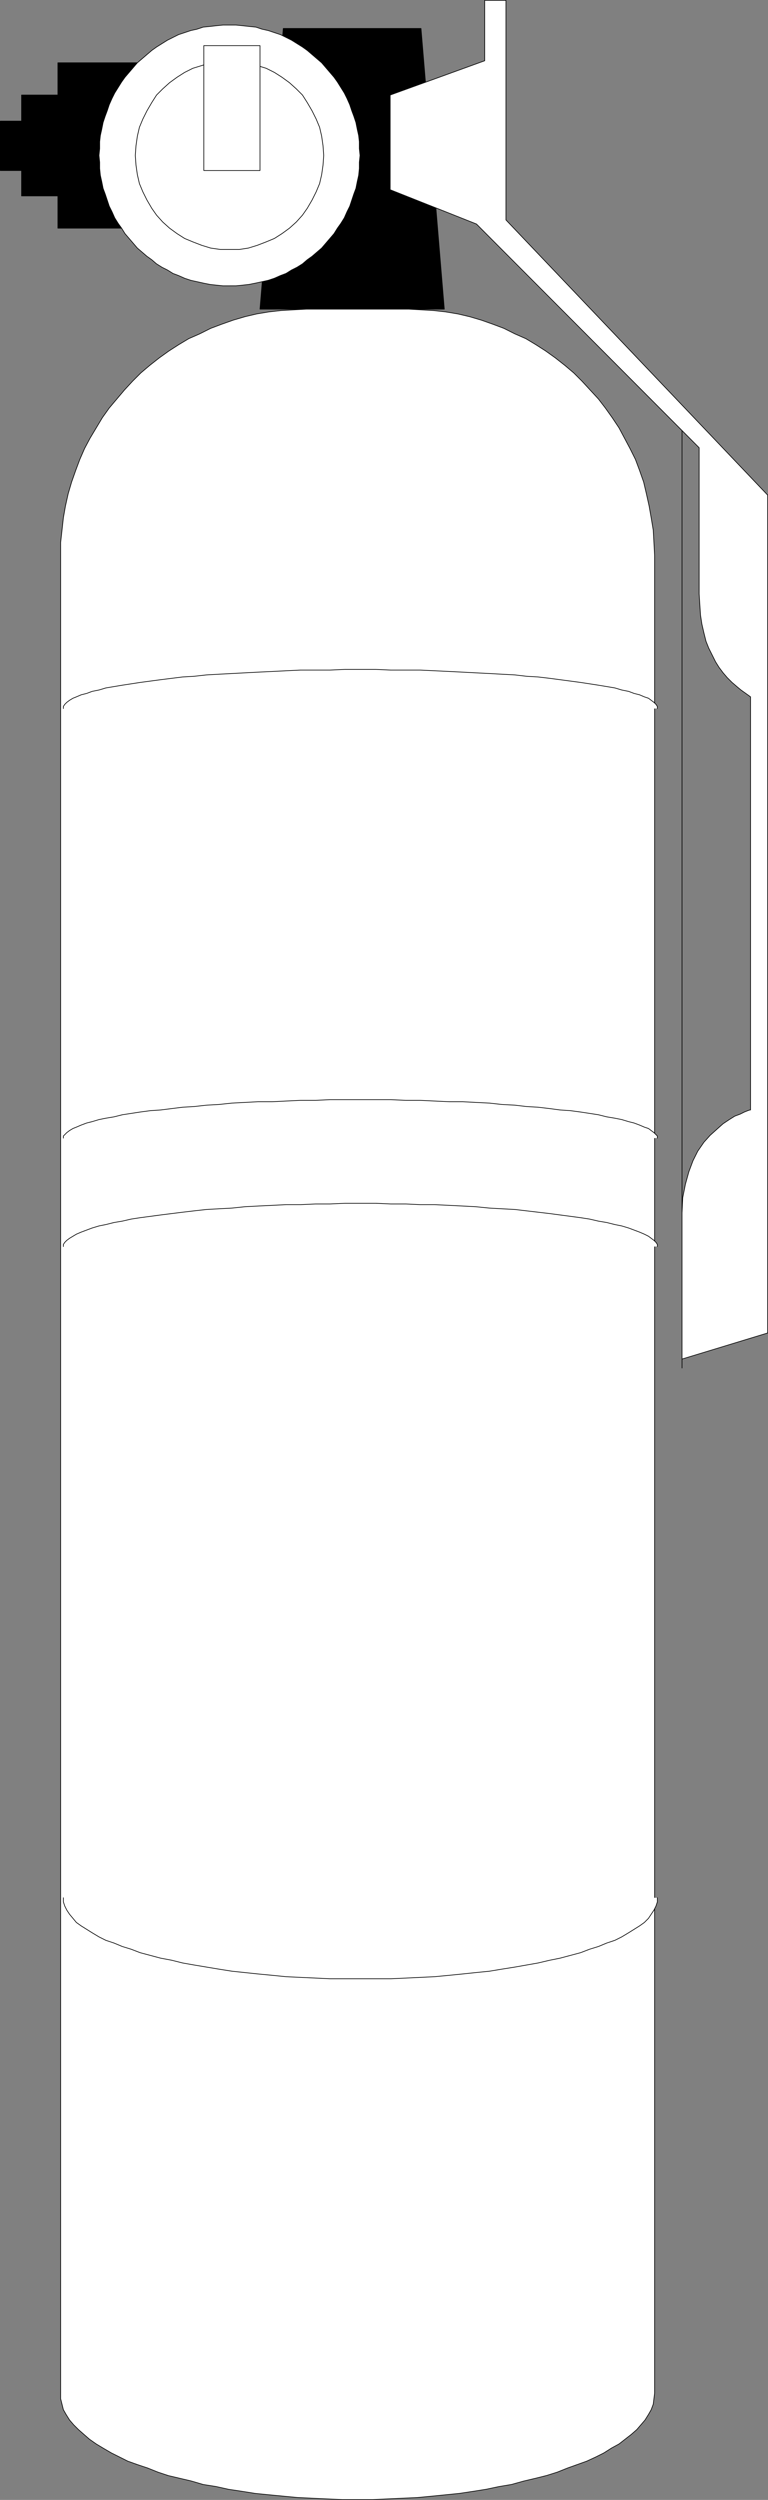 <?xml version="1.0" encoding="UTF-8" standalone="no"?>
<svg
   version="1.0"
   width="47.908mm"
   height="155.754mm"
   id="svg24"
   sodipodi:docname="Fire Extinguisher 1.wmf"
   xmlns:inkscape="http://www.inkscape.org/namespaces/inkscape"
   xmlns:sodipodi="http://sodipodi.sourceforge.net/DTD/sodipodi-0.dtd"
   xmlns="http://www.w3.org/2000/svg"
   xmlns:svg="http://www.w3.org/2000/svg">
  <rect width="100%" height="100%" fill="#808080" stroke="none"/>
  <sodipodi:namedview
     id="namedview24"
     pagecolor="#ffffff"
     bordercolor="#000000"
     borderopacity="0.25"
     inkscape:showpageshadow="2"
     inkscape:pageopacity="0.0"
     inkscape:pagecheckerboard="0"
     inkscape:deskcolor="#d1d1d1"
     inkscape:document-units="mm" />
  <defs
     id="defs1">
    <pattern
       id="WMFhbasepattern"
       patternUnits="userSpaceOnUse"
       width="6"
       height="6"
       x="0"
       y="0" />
  </defs>
  <path
     style="fill:#ffffff;fill-opacity:1;fill-rule:evenodd;stroke:none"
     d="M 160.798,98.328 V 322.132 Z"
     id="path1" />
  <path
     style="fill:none;stroke:#000000;stroke-width:0.162px;stroke-linecap:round;stroke-linejoin:round;stroke-miterlimit:4;stroke-dasharray:none;stroke-opacity:1"
     d="M 160.798,98.328 V 322.132"
     id="path2" />
  <path
     style="fill:#000000;fill-opacity:1;fill-rule:evenodd;stroke:none"
     d="M 104.749,72.797 99.257,6.706 H 66.791 L 61.299,72.797 Z"
     id="path3" />
  <path
     style="fill:none;stroke:#000000;stroke-width:0.162px;stroke-linecap:round;stroke-linejoin:round;stroke-miterlimit:4;stroke-dasharray:none;stroke-opacity:1"
     d="M 104.749,72.797 99.257,6.706 H 66.791 L 61.299,72.797 h 43.45"
     id="path4" />
  <path
     style="fill:#ffffff;fill-opacity:1;fill-rule:evenodd;stroke:none"
     d="m 14.295,563.549 v 1.293 l 0.323,1.293 0.323,1.293 0.646,1.131 0.808,1.293 0.969,1.131 1.131,1.131 1.292,1.131 1.292,1.131 1.615,1.131 1.615,0.97 1.938,1.131 1.938,0.97 1.938,0.97 2.261,0.808 2.423,0.808 2.423,0.97 2.423,0.808 2.746,0.646 2.746,0.646 2.746,0.808 3.069,0.485 2.907,0.646 3.23,0.485 3.069,0.485 3.23,0.323 3.392,0.323 3.392,0.323 3.392,0.162 3.554,0.162 3.554,0.162 h 3.554 3.715 l 3.392,-0.162 3.554,-0.162 3.554,-0.162 3.392,-0.323 3.231,-0.323 3.23,-0.323 3.231,-0.485 3.069,-0.485 3.069,-0.646 2.907,-0.485 2.907,-0.808 2.746,-0.646 2.584,-0.646 2.584,-0.808 2.423,-0.97 2.261,-0.808 2.261,-0.808 2.1,-0.97 1.938,-0.97 1.777,-1.131 1.777,-0.97 1.454,-1.131 1.454,-1.131 1.292,-1.131 0.969,-1.131 0.969,-1.131 0.808,-1.293 0.646,-1.131 0.485,-1.293 0.162,-1.293 0.162,-1.293 v -0.323 -432.418 l -0.162,-3.07 -0.162,-2.909 -0.485,-2.909 -0.485,-2.747 -0.646,-2.909 -0.646,-2.747 -0.969,-2.747 -0.969,-2.585 -1.292,-2.585 -1.292,-2.424 -1.292,-2.424 -1.615,-2.424 -1.615,-2.262 -1.615,-2.101 -1.938,-2.101 -1.938,-2.101 -1.938,-1.939 -2.1,-1.778 -2.261,-1.778 -2.261,-1.616 -2.261,-1.454 -2.423,-1.454 -2.584,-1.131 -2.584,-1.293 -2.584,-0.97 -2.746,-0.97 -2.746,-0.808 -2.746,-0.646 -2.907,-0.485 -2.907,-0.323 -2.907,-0.162 -2.907,-0.162 H 72.282 l -3.069,0.162 -2.907,0.162 -2.907,0.323 -2.907,0.485 -2.746,0.646 -2.746,0.808 -2.746,0.97 -2.584,0.97 -2.584,1.293 -2.584,1.131 -2.423,1.454 -2.261,1.454 -2.261,1.616 -2.261,1.778 -2.1,1.778 -1.938,1.939 -1.938,2.101 -1.777,2.101 -1.777,2.101 -1.615,2.262 -1.454,2.424 -1.454,2.424 -1.292,2.424 -1.131,2.585 -0.969,2.585 -0.969,2.747 -0.808,2.747 -0.646,2.909 -0.485,2.747 -0.323,2.909 -0.323,2.909 v 3.07 432.418 z"
     id="path5" />
  <path
     style="fill:none;stroke:#000000;stroke-width:0.162px;stroke-linecap:round;stroke-linejoin:round;stroke-miterlimit:4;stroke-dasharray:none;stroke-opacity:1"
     d="m 14.295,563.549 v 0 1.293 l 0.323,1.293 0.323,1.293 0.646,1.131 0.808,1.293 0.969,1.131 1.131,1.131 1.292,1.131 1.292,1.131 1.615,1.131 1.615,0.97 1.938,1.131 1.938,0.97 1.938,0.97 2.261,0.808 2.423,0.808 2.423,0.97 2.423,0.808 2.746,0.646 2.746,0.646 2.746,0.808 3.069,0.485 2.907,0.646 3.23,0.485 3.069,0.485 3.23,0.323 3.392,0.323 3.392,0.323 3.392,0.162 3.554,0.162 3.554,0.162 h 3.554 v 0 h 3.715 l 3.392,-0.162 3.554,-0.162 3.554,-0.162 3.392,-0.323 3.231,-0.323 3.23,-0.323 3.231,-0.485 3.069,-0.485 3.069,-0.646 2.907,-0.485 2.907,-0.808 2.746,-0.646 2.584,-0.646 2.584,-0.808 2.423,-0.97 2.261,-0.808 2.261,-0.808 2.1,-0.97 1.938,-0.97 1.777,-1.131 1.777,-0.97 1.454,-1.131 1.454,-1.131 1.292,-1.131 0.969,-1.131 0.969,-1.131 0.808,-1.293 0.646,-1.131 0.485,-1.293 0.162,-1.293 0.162,-1.293 v -0.323 -432.418 0 l -0.162,-3.07 -0.162,-2.909 -0.485,-2.909 -0.485,-2.747 -0.646,-2.909 -0.646,-2.747 -0.969,-2.747 -0.969,-2.585 -1.292,-2.585 -1.292,-2.424 -1.292,-2.424 -1.615,-2.424 -1.615,-2.262 -1.615,-2.101 -1.938,-2.101 -1.938,-2.101 -1.938,-1.939 -2.1,-1.778 -2.261,-1.778 -2.261,-1.616 -2.261,-1.454 -2.423,-1.454 -2.584,-1.131 -2.584,-1.293 -2.584,-0.97 -2.746,-0.97 -2.746,-0.808 -2.746,-0.646 -2.907,-0.485 -2.907,-0.323 -2.907,-0.162 -2.907,-0.162 H 72.282 v 0 l -3.069,0.162 -2.907,0.162 -2.907,0.323 -2.907,0.485 -2.746,0.646 -2.746,0.808 -2.746,0.97 -2.584,0.97 -2.584,1.293 -2.584,1.131 -2.423,1.454 -2.261,1.454 -2.261,1.616 -2.261,1.778 -2.1,1.778 -1.938,1.939 -1.938,2.101 -1.777,2.101 -1.777,2.101 -1.615,2.262 -1.454,2.424 -1.454,2.424 -1.292,2.424 -1.131,2.585 -0.969,2.585 -0.969,2.747 -0.808,2.747 -0.646,2.909 -0.485,2.747 -0.323,2.909 -0.323,2.909 v 3.07 432.418 0.323"
     id="path6" />
  <path
     style="fill:#ffffff;fill-opacity:1;fill-rule:evenodd;stroke:none"
     d="m 14.941,446.88 v 0.97 l 0.323,0.97 0.485,0.97 0.646,0.97 0.808,0.97 0.808,0.97 1.131,0.808 1.292,0.808 1.292,0.808 1.615,0.97 1.615,0.808 1.938,0.646 1.938,0.808 2.1,0.646 2.1,0.808 2.423,0.646 2.423,0.646 2.584,0.485 2.584,0.646 2.746,0.485 2.907,0.485 2.907,0.485 3.069,0.485 3.069,0.323 3.069,0.323 3.392,0.323 3.23,0.323 3.392,0.162 3.554,0.162 3.392,0.162 h 3.554 3.715 3.554 3.554 l 3.554,-0.162 3.392,-0.162 3.392,-0.162 3.392,-0.323 3.231,-0.323 3.069,-0.323 3.231,-0.323 2.907,-0.485 3.069,-0.485 2.746,-0.485 2.746,-0.485 2.746,-0.646 2.423,-0.485 2.423,-0.646 2.423,-0.646 2.1,-0.808 2.1,-0.646 1.938,-0.808 1.938,-0.646 1.615,-0.808 1.615,-0.97 1.292,-0.808 1.292,-0.808 1.131,-0.808 0.969,-0.97 0.646,-0.97 0.646,-0.97 0.485,-0.97 0.323,-0.97 v -0.97 z"
     id="path7" />
  <path
     style="fill:none;stroke:#000000;stroke-width:0.162px;stroke-linecap:round;stroke-linejoin:round;stroke-miterlimit:4;stroke-dasharray:none;stroke-opacity:1"
     d="m 14.941,446.88 v 0 0.97 l 0.323,0.97 0.485,0.97 0.646,0.97 0.808,0.97 0.808,0.97 1.131,0.808 1.292,0.808 1.292,0.808 1.615,0.97 1.615,0.808 1.938,0.646 1.938,0.808 2.1,0.646 2.1,0.808 2.423,0.646 2.423,0.646 2.584,0.485 2.584,0.646 2.746,0.485 2.907,0.485 2.907,0.485 3.069,0.485 3.069,0.323 3.069,0.323 3.392,0.323 3.23,0.323 3.392,0.162 3.554,0.162 3.392,0.162 h 3.554 3.715 v 0 h 3.554 3.554 l 3.554,-0.162 3.392,-0.162 3.392,-0.162 3.392,-0.323 3.231,-0.323 3.069,-0.323 3.231,-0.323 2.907,-0.485 3.069,-0.485 2.746,-0.485 2.746,-0.485 2.746,-0.646 2.423,-0.485 2.423,-0.646 2.423,-0.646 2.1,-0.808 2.1,-0.646 1.938,-0.808 1.938,-0.646 1.615,-0.808 1.615,-0.97 1.292,-0.808 1.292,-0.808 1.131,-0.808 0.969,-0.97 0.646,-0.97 0.646,-0.97 0.485,-0.97 0.323,-0.97 v -0.97"
     id="path8" />
  <path
     style="fill:#ffffff;fill-opacity:1;fill-rule:evenodd;stroke:none"
     d="m 14.941,293.53 v -0.485 l 0.323,-0.485 0.485,-0.485 0.646,-0.485 0.808,-0.485 0.808,-0.485 1.131,-0.485 1.292,-0.485 1.292,-0.485 1.615,-0.485 1.615,-0.323 1.938,-0.485 1.938,-0.323 2.1,-0.485 2.1,-0.323 2.423,-0.323 2.423,-0.323 2.584,-0.323 2.584,-0.323 2.746,-0.323 2.907,-0.323 2.907,-0.162 3.069,-0.162 3.069,-0.323 3.069,-0.162 3.392,-0.162 3.23,-0.162 h 3.392 l 3.554,-0.162 h 3.392 l 3.554,-0.162 h 3.715 3.554 l 3.554,0.162 h 3.554 l 3.392,0.162 h 3.392 l 3.392,0.162 3.231,0.162 3.069,0.162 3.231,0.323 2.907,0.162 3.069,0.162 2.746,0.323 2.746,0.323 2.746,0.323 2.423,0.323 2.423,0.323 2.423,0.323 2.1,0.323 2.1,0.485 1.938,0.323 1.938,0.485 1.615,0.323 1.615,0.485 1.292,0.485 1.292,0.485 1.131,0.485 0.969,0.485 0.646,0.485 0.646,0.485 0.485,0.485 0.323,0.485 v 0.485 z"
     id="path9" />
  <path
     style="fill:none;stroke:#000000;stroke-width:0.162px;stroke-linecap:round;stroke-linejoin:round;stroke-miterlimit:4;stroke-dasharray:none;stroke-opacity:1"
     d="m 14.941,293.53 v 0 -0.485 l 0.323,-0.485 0.485,-0.485 0.646,-0.485 0.808,-0.485 0.808,-0.485 1.131,-0.485 1.292,-0.485 1.292,-0.485 1.615,-0.485 1.615,-0.323 1.938,-0.485 1.938,-0.323 2.1,-0.485 2.1,-0.323 2.423,-0.323 2.423,-0.323 2.584,-0.323 2.584,-0.323 2.746,-0.323 2.907,-0.323 2.907,-0.162 3.069,-0.162 3.069,-0.323 3.069,-0.162 3.392,-0.162 3.23,-0.162 h 3.392 l 3.554,-0.162 h 3.392 l 3.554,-0.162 h 3.715 v 0 h 3.554 l 3.554,0.162 h 3.554 l 3.392,0.162 h 3.392 l 3.392,0.162 3.231,0.162 3.069,0.162 3.231,0.323 2.907,0.162 3.069,0.162 2.746,0.323 2.746,0.323 2.746,0.323 2.423,0.323 2.423,0.323 2.423,0.323 2.1,0.323 2.1,0.485 1.938,0.323 1.938,0.485 1.615,0.323 1.615,0.485 1.292,0.485 1.292,0.485 1.131,0.485 0.969,0.485 0.646,0.485 0.646,0.485 0.485,0.485 0.323,0.485 v 0.485"
     id="path10" />
  <path
     style="fill:#ffffff;fill-opacity:1;fill-rule:evenodd;stroke:none"
     d="m 14.941,267.999 v -0.485 l 0.323,-0.323 0.485,-0.485 0.646,-0.485 0.808,-0.485 0.808,-0.323 1.131,-0.485 1.292,-0.485 1.292,-0.323 1.615,-0.485 1.615,-0.323 1.938,-0.323 1.938,-0.485 2.1,-0.323 2.1,-0.323 2.423,-0.323 2.423,-0.162 2.584,-0.323 2.584,-0.323 2.746,-0.162 2.907,-0.323 2.907,-0.162 3.069,-0.323 3.069,-0.162 3.069,-0.162 h 3.392 l 3.23,-0.162 3.392,-0.162 h 3.554 l 3.392,-0.162 h 3.554 3.715 3.554 3.554 l 3.554,0.162 h 3.392 l 3.392,0.162 3.392,0.162 h 3.231 l 3.069,0.162 3.231,0.162 2.907,0.323 3.069,0.162 2.746,0.323 2.746,0.162 2.746,0.323 2.423,0.323 2.423,0.162 2.423,0.323 2.1,0.323 2.1,0.323 1.938,0.485 1.938,0.323 1.615,0.323 1.615,0.485 1.292,0.323 1.292,0.485 1.131,0.485 0.969,0.323 0.646,0.485 0.646,0.485 0.485,0.485 0.323,0.323 v 0.485 z"
     id="path11" />
  <path
     style="fill:none;stroke:#000000;stroke-width:0.162px;stroke-linecap:round;stroke-linejoin:round;stroke-miterlimit:4;stroke-dasharray:none;stroke-opacity:1"
     d="m 14.941,267.999 v 0 -0.485 l 0.323,-0.323 0.485,-0.485 0.646,-0.485 0.808,-0.485 0.808,-0.323 1.131,-0.485 1.292,-0.485 1.292,-0.323 1.615,-0.485 1.615,-0.323 1.938,-0.323 1.938,-0.485 2.1,-0.323 2.1,-0.323 2.423,-0.323 2.423,-0.162 2.584,-0.323 2.584,-0.323 2.746,-0.162 2.907,-0.323 2.907,-0.162 3.069,-0.323 3.069,-0.162 3.069,-0.162 h 3.392 l 3.23,-0.162 3.392,-0.162 h 3.554 l 3.392,-0.162 h 3.554 3.715 v 0 h 3.554 3.554 l 3.554,0.162 h 3.392 l 3.392,0.162 3.392,0.162 h 3.231 l 3.069,0.162 3.231,0.162 2.907,0.323 3.069,0.162 2.746,0.323 2.746,0.162 2.746,0.323 2.423,0.323 2.423,0.162 2.423,0.323 2.1,0.323 2.1,0.323 1.938,0.485 1.938,0.323 1.615,0.323 1.615,0.485 1.292,0.323 1.292,0.485 1.131,0.485 0.969,0.323 0.646,0.485 0.646,0.485 0.485,0.485 0.323,0.323 v 0.485"
     id="path12" />
  <path
     style="fill:#ffffff;fill-opacity:1;fill-rule:evenodd;stroke:none"
     d="m 14.941,166.843 v -0.485 l 0.323,-0.485 0.485,-0.485 0.646,-0.485 0.808,-0.485 0.808,-0.323 1.131,-0.485 1.292,-0.323 1.292,-0.485 1.615,-0.323 1.615,-0.485 1.938,-0.323 1.938,-0.323 2.1,-0.323 2.1,-0.323 2.423,-0.323 2.423,-0.323 2.584,-0.323 2.584,-0.323 2.746,-0.162 2.907,-0.323 2.907,-0.162 3.069,-0.162 3.069,-0.162 3.069,-0.162 3.392,-0.162 3.23,-0.162 3.392,-0.162 h 3.554 3.392 l 3.554,-0.162 h 3.715 3.554 l 3.554,0.162 h 3.554 3.392 l 3.392,0.162 3.392,0.162 3.231,0.162 3.069,0.162 3.231,0.162 2.907,0.162 3.069,0.162 2.746,0.323 2.746,0.162 2.746,0.323 2.423,0.323 2.423,0.323 2.423,0.323 2.1,0.323 2.1,0.323 1.938,0.323 1.938,0.323 1.615,0.485 1.615,0.323 1.292,0.485 1.292,0.323 1.131,0.485 0.969,0.323 0.646,0.485 0.646,0.485 0.485,0.485 0.323,0.485 v 0.485 z"
     id="path13" />
  <path
     style="fill:none;stroke:#000000;stroke-width:0.162px;stroke-linecap:round;stroke-linejoin:round;stroke-miterlimit:4;stroke-dasharray:none;stroke-opacity:1"
     d="m 14.941,166.843 v 0 -0.485 l 0.323,-0.485 0.485,-0.485 0.646,-0.485 0.808,-0.485 0.808,-0.323 1.131,-0.485 1.292,-0.323 1.292,-0.485 1.615,-0.323 1.615,-0.485 1.938,-0.323 1.938,-0.323 2.1,-0.323 2.1,-0.323 2.423,-0.323 2.423,-0.323 2.584,-0.323 2.584,-0.323 2.746,-0.162 2.907,-0.323 2.907,-0.162 3.069,-0.162 3.069,-0.162 3.069,-0.162 3.392,-0.162 3.23,-0.162 3.392,-0.162 h 3.554 3.392 l 3.554,-0.162 h 3.715 v 0 h 3.554 l 3.554,0.162 h 3.554 3.392 l 3.392,0.162 3.392,0.162 3.231,0.162 3.069,0.162 3.231,0.162 2.907,0.162 3.069,0.162 2.746,0.323 2.746,0.162 2.746,0.323 2.423,0.323 2.423,0.323 2.423,0.323 2.1,0.323 2.1,0.323 1.938,0.323 1.938,0.323 1.615,0.485 1.615,0.323 1.292,0.485 1.292,0.323 1.131,0.485 0.969,0.323 0.646,0.485 0.646,0.485 0.485,0.485 0.323,0.485 v 0.485"
     id="path14" />
  <path
     style="fill:#ffffff;fill-opacity:1;fill-rule:evenodd;stroke:none"
     d="m 160.798,320.031 v 0 -0.162 -0.162 -0.323 -0.323 -0.485 -0.485 -0.646 -0.646 -0.646 -0.808 -0.808 -0.97 -0.97 -1.131 -1.131 -1.131 -1.131 -1.293 -1.454 -1.293 -1.454 -1.454 -1.616 -1.616 -1.616 -1.616 -1.778 -1.778 -1.778 -1.778 -1.939 l 0.162,-3.555 0.646,-3.232 0.808,-2.909 0.969,-2.585 1.131,-2.262 1.454,-2.101 1.454,-1.616 1.615,-1.454 1.454,-1.293 1.454,-0.97 1.292,-0.808 1.292,-0.485 0.969,-0.485 0.808,-0.323 0.485,-0.162 h 0.162 v -97.278 l -1.131,-0.808 -1.131,-0.808 -0.969,-0.808 -1.131,-0.97 -1.131,-1.131 -0.969,-1.131 -0.969,-1.293 -0.808,-1.293 -0.808,-1.616 -0.808,-1.616 -0.646,-1.616 -0.485,-1.939 -0.485,-2.101 -0.323,-2.101 -0.162,-2.424 -0.162,-2.585 v -1.293 -1.454 -1.454 -1.293 -1.454 -1.454 -1.454 -1.454 -1.616 -1.293 -1.454 -1.454 -1.454 -1.293 -1.293 -1.293 -1.293 -1.293 -1.131 -1.131 -0.97 -0.97 -0.97 -0.808 -0.808 -0.646 -0.646 -0.485 -0.323 -0.323 -0.162 0 L 112.341,52.759 91.988,44.68 V 22.38 L 114.279,14.301 V 0.081 h 5.007 V 51.79 l 61.702,64.798 v 197.303 z"
     id="path15" />
  <path
     style="fill:none;stroke:#000000;stroke-width:0.162px;stroke-linecap:round;stroke-linejoin:round;stroke-miterlimit:4;stroke-dasharray:none;stroke-opacity:1"
     d="m 160.798,320.031 v 0 0 -0.162 -0.162 -0.323 -0.323 -0.485 -0.485 -0.646 -0.646 -0.646 -0.808 -0.808 -0.97 -0.97 -1.131 -1.131 -1.131 -1.131 -1.293 -1.454 -1.293 -1.454 -1.454 -1.616 -1.616 -1.616 -1.616 -1.778 -1.778 -1.778 -1.778 -1.939 0 l 0.162,-3.555 0.646,-3.232 0.808,-2.909 0.969,-2.585 1.131,-2.262 1.454,-2.101 1.454,-1.616 1.615,-1.454 1.454,-1.293 1.454,-0.97 1.292,-0.808 1.292,-0.485 0.969,-0.485 0.808,-0.323 0.485,-0.162 h 0.162 v -97.278 0 l -1.131,-0.808 -1.131,-0.808 -0.969,-0.808 -1.131,-0.97 -1.131,-1.131 -0.969,-1.131 -0.969,-1.293 -0.808,-1.293 -0.808,-1.616 -0.808,-1.616 -0.646,-1.616 -0.485,-1.939 -0.485,-2.101 -0.323,-2.101 -0.162,-2.424 -0.162,-2.585 v 0 -1.293 -1.454 -1.454 -1.293 -1.454 -1.454 -1.454 -1.454 -1.616 -1.293 -1.454 -1.454 -1.454 -1.293 -1.293 -1.293 -1.293 -1.293 -1.131 -1.131 -0.97 -0.97 -0.97 -0.808 -0.808 -0.646 -0.646 -0.485 -0.323 -0.323 -0.162 0 L 112.341,52.759 91.988,44.68 V 22.38 L 114.279,14.301 V 0.081 h 5.007 V 51.79 l 61.702,64.798 v 197.303 l -20.191,6.14"
     id="path16" />
  <path
     style="fill:#000000;fill-opacity:1;fill-rule:evenodd;stroke:none"
     d="M 40.462,53.729 H 13.649 V 46.134 H 5.088 v -5.979 h -5.007 v -11.635 h 5.007 v -6.14 h 8.561 v -7.595 h 26.813 z"
     id="path17" />
  <path
     style="fill:none;stroke:#000000;stroke-width:0.162px;stroke-linecap:round;stroke-linejoin:round;stroke-miterlimit:4;stroke-dasharray:none;stroke-opacity:1"
     d="M 40.462,53.729 H 13.649 V 46.134 H 5.088 v -5.979 h -5.007 v -11.635 h 5.007 v -6.14 h 8.561 v -7.595 h 26.813 v 38.943"
     id="path18" />
  <path
     style="fill:#ffffff;fill-opacity:1;fill-rule:evenodd;stroke:none"
     d="m 54.192,67.303 h 1.454 l 1.615,-0.162 1.454,-0.162 1.615,-0.323 1.454,-0.323 1.454,-0.323 1.454,-0.485 1.454,-0.646 1.292,-0.485 1.292,-0.808 1.292,-0.646 1.292,-0.808 1.131,-0.97 1.131,-0.808 1.131,-0.97 1.131,-0.97 0.969,-1.131 0.969,-1.131 0.969,-1.131 0.808,-1.293 0.808,-1.131 0.808,-1.293 0.646,-1.454 0.646,-1.293 0.485,-1.454 0.485,-1.454 0.485,-1.293 0.323,-1.616 0.323,-1.454 0.162,-1.616 v -1.454 l 0.162,-1.616 -0.162,-1.616 v -1.616 l -0.162,-1.454 -0.323,-1.454 -0.323,-1.616 -0.485,-1.454 -0.485,-1.293 -0.485,-1.454 -0.646,-1.454 L 81.166,21.896 80.359,20.603 79.551,19.31 78.743,18.179 77.774,17.048 76.805,15.917 75.836,14.786 74.705,13.816 73.575,12.846 72.444,11.877 71.313,11.069 70.021,10.261 68.729,9.453 67.437,8.807 66.144,8.16 64.691,7.676 63.237,7.191 61.783,6.868 60.33,6.383 58.714,6.221 57.261,6.06 55.645,5.898 h -1.454 -1.615 l -1.615,0.162 -1.454,0.162 -1.615,0.162 -1.454,0.485 -1.454,0.323 -1.454,0.485 -1.454,0.485 -1.292,0.646 -1.292,0.646 -1.292,0.808 -1.292,0.808 -1.131,0.808 -1.131,0.97 -1.131,0.97 -1.131,0.97 -0.969,1.131 -0.969,1.131 -0.969,1.131 -0.808,1.131 -0.808,1.293 -0.808,1.293 -0.646,1.293 -0.646,1.454 -0.485,1.454 -0.485,1.293 -0.485,1.454 -0.323,1.616 -0.323,1.454 -0.162,1.454 v 1.616 l -0.162,1.616 0.162,1.616 v 1.454 l 0.162,1.616 0.323,1.454 0.323,1.616 0.485,1.293 0.485,1.454 0.485,1.454 0.646,1.293 0.646,1.454 0.808,1.293 0.808,1.131 0.808,1.293 0.969,1.131 0.969,1.131 0.969,1.131 1.131,0.97 1.131,0.97 1.131,0.808 1.131,0.97 1.292,0.808 1.292,0.646 1.292,0.808 1.292,0.485 1.454,0.646 1.454,0.485 1.454,0.323 1.454,0.323 1.615,0.323 1.454,0.162 1.615,0.162 z"
     id="path19" />
  <path
     style="fill:none;stroke:#000000;stroke-width:0.162px;stroke-linecap:round;stroke-linejoin:round;stroke-miterlimit:4;stroke-dasharray:none;stroke-opacity:1"
     d="m 54.192,67.303 v 0 h 1.454 l 1.615,-0.162 1.454,-0.162 1.615,-0.323 1.454,-0.323 1.454,-0.323 1.454,-0.485 1.454,-0.646 1.292,-0.485 1.292,-0.808 1.292,-0.646 1.292,-0.808 1.131,-0.97 1.131,-0.808 1.131,-0.97 1.131,-0.97 0.969,-1.131 0.969,-1.131 0.969,-1.131 0.808,-1.293 0.808,-1.131 0.808,-1.293 0.646,-1.454 0.646,-1.293 0.485,-1.454 0.485,-1.454 0.485,-1.293 0.323,-1.616 0.323,-1.454 0.162,-1.616 v -1.454 l 0.162,-1.616 v 0 L 84.72,34.984 v -1.616 l -0.162,-1.454 -0.323,-1.454 -0.323,-1.616 -0.485,-1.454 -0.485,-1.293 -0.485,-1.454 -0.646,-1.454 L 81.166,21.896 80.359,20.603 79.551,19.31 78.743,18.179 77.774,17.048 76.805,15.917 75.836,14.786 74.705,13.816 73.575,12.846 72.444,11.877 71.313,11.069 70.021,10.261 68.729,9.453 67.437,8.807 66.144,8.16 64.691,7.676 63.237,7.191 61.783,6.868 60.33,6.383 58.714,6.221 57.261,6.06 55.645,5.898 h -1.454 v 0 h -1.615 l -1.615,0.162 -1.454,0.162 -1.615,0.162 -1.454,0.485 -1.454,0.323 -1.454,0.485 -1.454,0.485 -1.292,0.646 -1.292,0.646 -1.292,0.808 -1.292,0.808 -1.131,0.808 -1.131,0.97 -1.131,0.97 -1.131,0.97 -0.969,1.131 -0.969,1.131 -0.969,1.131 -0.808,1.131 -0.808,1.293 -0.808,1.293 -0.646,1.293 -0.646,1.454 -0.485,1.454 -0.485,1.293 -0.485,1.454 -0.323,1.616 -0.323,1.454 -0.162,1.454 v 1.616 l -0.162,1.616 v 0 l 0.162,1.616 v 1.454 l 0.162,1.616 0.323,1.454 0.323,1.616 0.485,1.293 0.485,1.454 0.485,1.454 0.646,1.293 0.646,1.454 0.808,1.293 0.808,1.131 0.808,1.293 0.969,1.131 0.969,1.131 0.969,1.131 1.131,0.97 1.131,0.97 1.131,0.808 1.131,0.97 1.292,0.808 1.292,0.646 1.292,0.808 1.292,0.485 1.454,0.646 1.454,0.485 1.454,0.323 1.454,0.323 1.615,0.323 1.454,0.162 1.615,0.162 h 1.615"
     id="path20" />
  <path
     style="fill:#ffffff;fill-opacity:1;fill-rule:evenodd;stroke:none"
     d="m 54.192,58.738 h 2.261 l 2.1,-0.323 2.1,-0.646 2.1,-0.808 1.938,-0.808 1.777,-1.131 1.777,-1.293 1.615,-1.454 1.454,-1.616 1.131,-1.616 1.131,-1.939 0.969,-1.939 0.808,-1.939 0.485,-2.101 0.323,-2.262 0.162,-2.262 -0.162,-2.262 -0.323,-2.262 -0.485,-2.101 -0.808,-1.939 -0.969,-1.939 -1.131,-1.939 -1.131,-1.778 -1.454,-1.454 -1.615,-1.454 -1.777,-1.293 -1.777,-1.131 -1.938,-0.97 -2.1,-0.646 -2.1,-0.646 -2.1,-0.323 -2.261,-0.162 -2.261,0.162 -2.261,0.323 -2.1,0.646 -2.1,0.646 -1.938,0.97 -1.777,1.131 -1.777,1.293 -1.615,1.454 -1.454,1.454 -1.131,1.778 -1.131,1.939 -0.969,1.939 -0.808,1.939 -0.485,2.101 -0.323,2.262 -0.162,2.262 0.162,2.262 0.323,2.262 0.485,2.101 0.808,1.939 0.969,1.939 1.131,1.939 1.131,1.616 1.454,1.616 1.615,1.454 1.777,1.293 1.777,1.131 1.938,0.808 2.1,0.808 2.1,0.646 2.261,0.323 z"
     id="path21" />
  <path
     style="fill:none;stroke:#000000;stroke-width:0.162px;stroke-linecap:round;stroke-linejoin:round;stroke-miterlimit:4;stroke-dasharray:none;stroke-opacity:1"
     d="m 54.192,58.738 v 0 h 2.261 l 2.1,-0.323 2.1,-0.646 2.1,-0.808 1.938,-0.808 1.777,-1.131 1.777,-1.293 1.615,-1.454 1.454,-1.616 1.131,-1.616 1.131,-1.939 0.969,-1.939 0.808,-1.939 0.485,-2.101 0.323,-2.262 0.162,-2.262 v 0 l -0.162,-2.262 -0.323,-2.262 -0.485,-2.101 -0.808,-1.939 -0.969,-1.939 -1.131,-1.939 -1.131,-1.778 -1.454,-1.454 -1.615,-1.454 -1.777,-1.293 -1.777,-1.131 -1.938,-0.97 -2.1,-0.646 -2.1,-0.646 -2.1,-0.323 -2.261,-0.162 v 0 l -2.261,0.162 -2.261,0.323 -2.1,0.646 -2.1,0.646 -1.938,0.97 -1.777,1.131 -1.777,1.293 -1.615,1.454 -1.454,1.454 -1.131,1.778 -1.131,1.939 -0.969,1.939 -0.808,1.939 -0.485,2.101 -0.323,2.262 -0.162,2.262 v 0 l 0.162,2.262 0.323,2.262 0.485,2.101 0.808,1.939 0.969,1.939 1.131,1.939 1.131,1.616 1.454,1.616 1.615,1.454 1.777,1.293 1.777,1.131 1.938,0.808 2.1,0.808 2.1,0.646 2.261,0.323 h 2.261"
     id="path22" />
  <path
     style="fill:#ffffff;fill-opacity:1;fill-rule:evenodd;stroke:none"
     d="M 61.299,40.155 V 10.746 H 48.054 v 29.41 z"
     id="path23" />
  <path
     style="fill:none;stroke:#000000;stroke-width:0.162px;stroke-linecap:round;stroke-linejoin:round;stroke-miterlimit:4;stroke-dasharray:none;stroke-opacity:1"
     d="M 61.299,40.155 V 10.746 H 48.054 v 29.41 h 13.245"
     id="path24" />
</svg>
